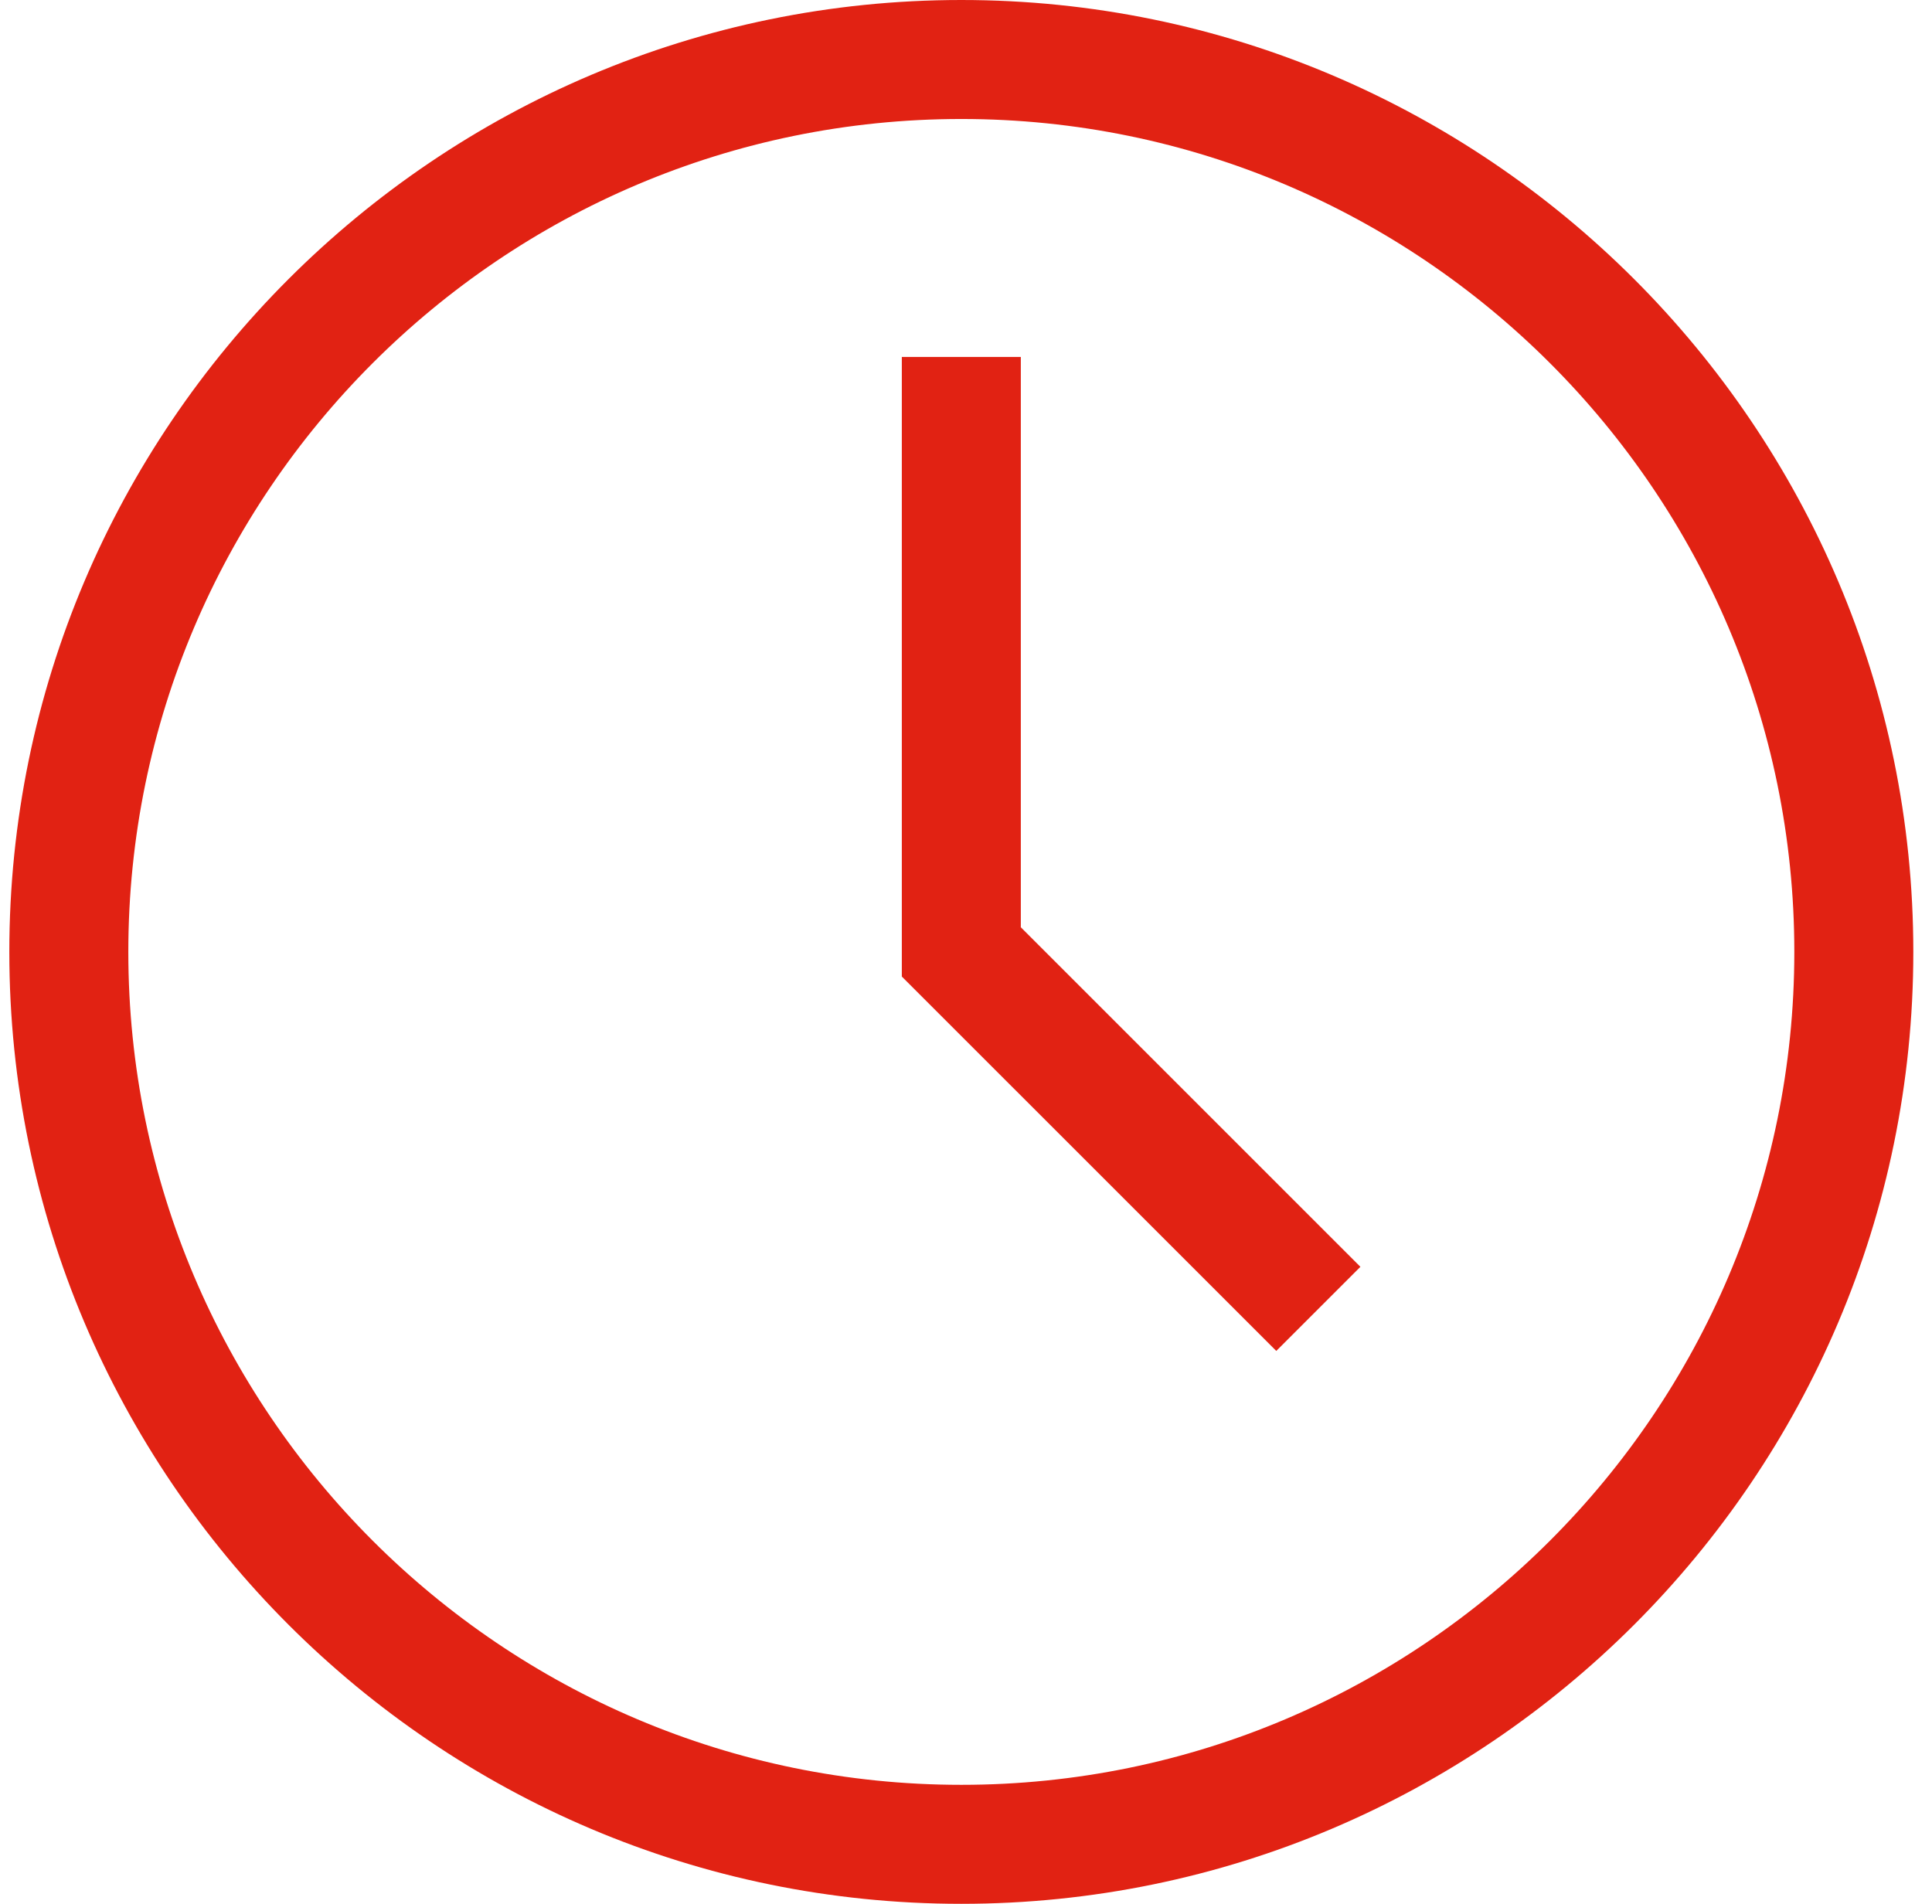 <svg width="69" height="68" viewBox="0 0 69 68" fill="none" xmlns="http://www.w3.org/2000/svg">
<g clip-path="url(#clip0_76_149)">
<path d="M34.333 0C15.586 0 0.333 15.253 0.333 34C0.333 52.747 15.586 68 34.333 68C53.081 68 68.333 52.747 68.333 34C68.333 15.253 53.081 0 34.333 0ZM34.333 63.75C17.929 63.75 4.583 50.404 4.583 34C4.583 17.596 17.929 4.25 34.333 4.25C50.738 4.25 64.083 17.596 64.083 34C64.083 50.404 50.738 63.75 34.333 63.75Z" fill="#E12213"/>
<path d="M36.458 12.75H32.208V34.88L45.581 48.252L48.586 45.248L36.458 33.12V12.75Z" fill="#E12213"/>
</g>
<defs>
<clipPath id="clip0_76_149">
<rect width="68" height="68" fill="white" transform="translate(0.333)"/>
</clipPath>
</defs>
</svg>
